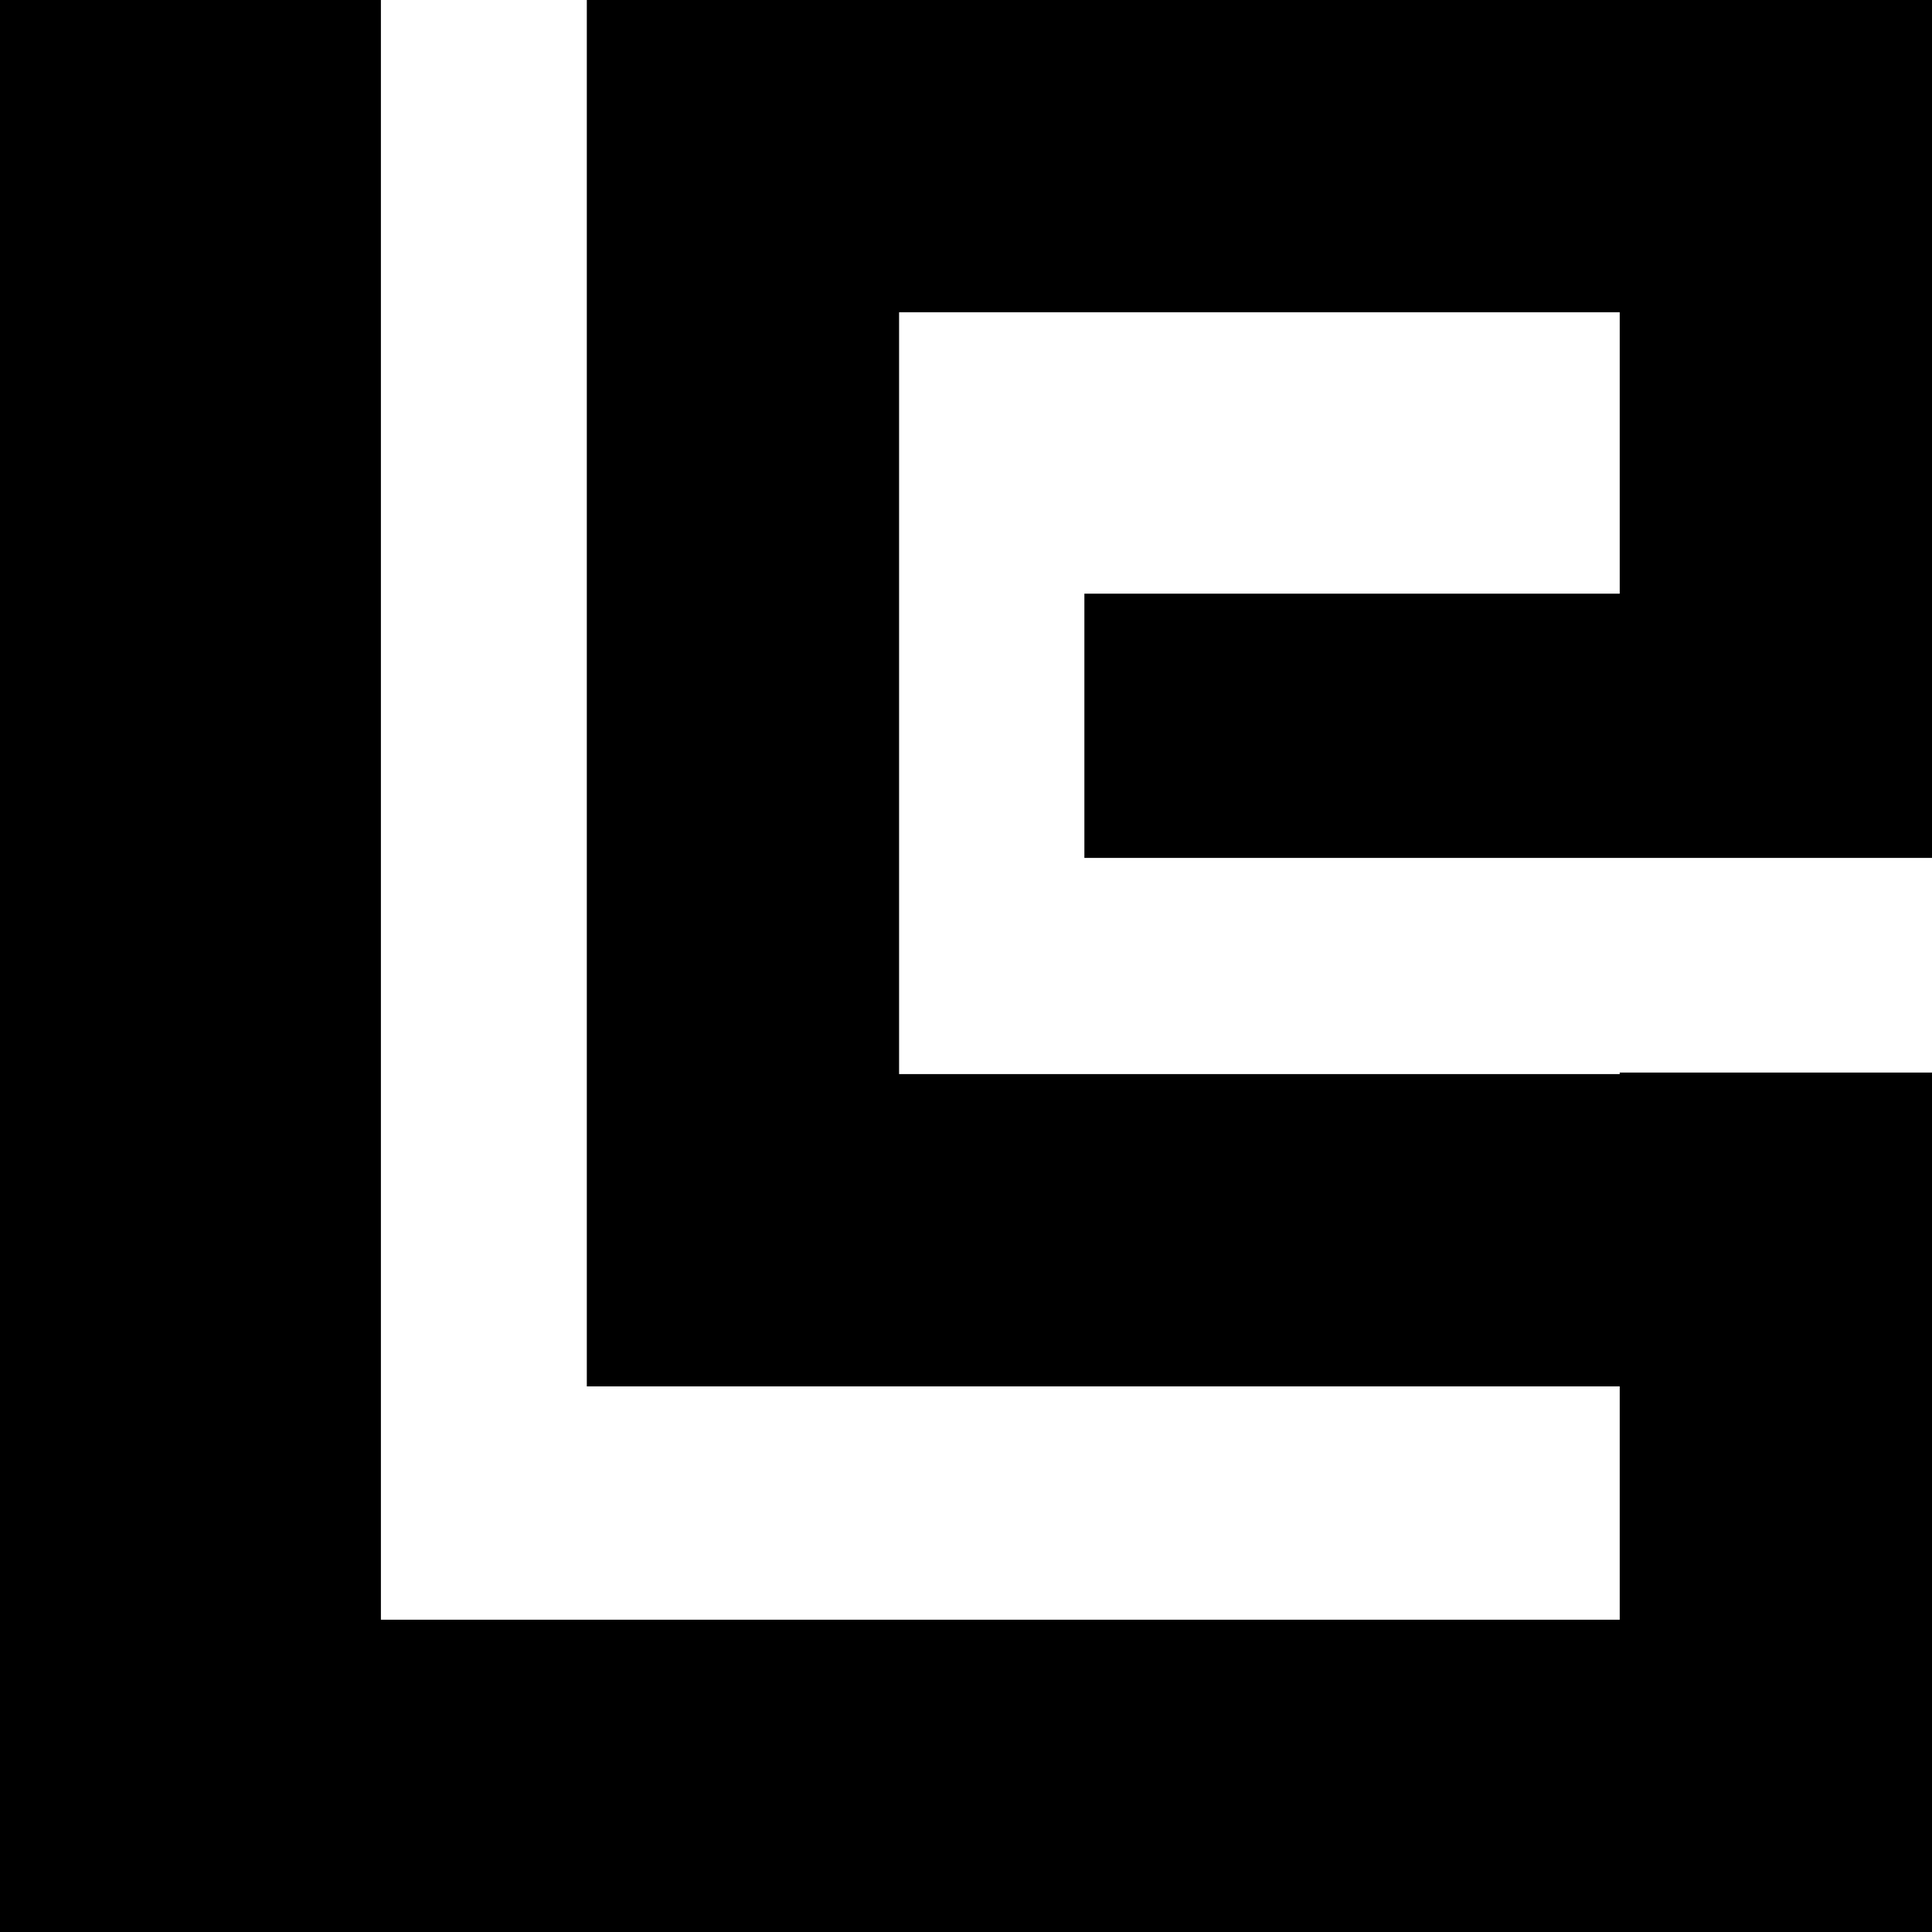<?xml version="1.0" encoding="UTF-8"?>
<svg xmlns="http://www.w3.org/2000/svg" viewBox="0 0 854 854">
  <polygon points="397.42 0 259.39 0 259.39 138.04 259.39 474.78 259.39 612.82 397.42 612.82 715.96 612.82 715.96 715.96 168.37 715.96 168.37 0 0 0 0 715.96 0 854 168.37 854 854 854 854 852.95 854 715.96 854 612.82 854 474.78 854 474.1 715.96 474.1 715.96 474.78 397.42 474.78 397.42 138.04 715.96 138.04 715.96 262.42 479.33 262.42 479.33 379.22 854 379.22 854 350.4 854 262.42 854 138.04 854 .37 854 0 397.42 0"/>
</svg>